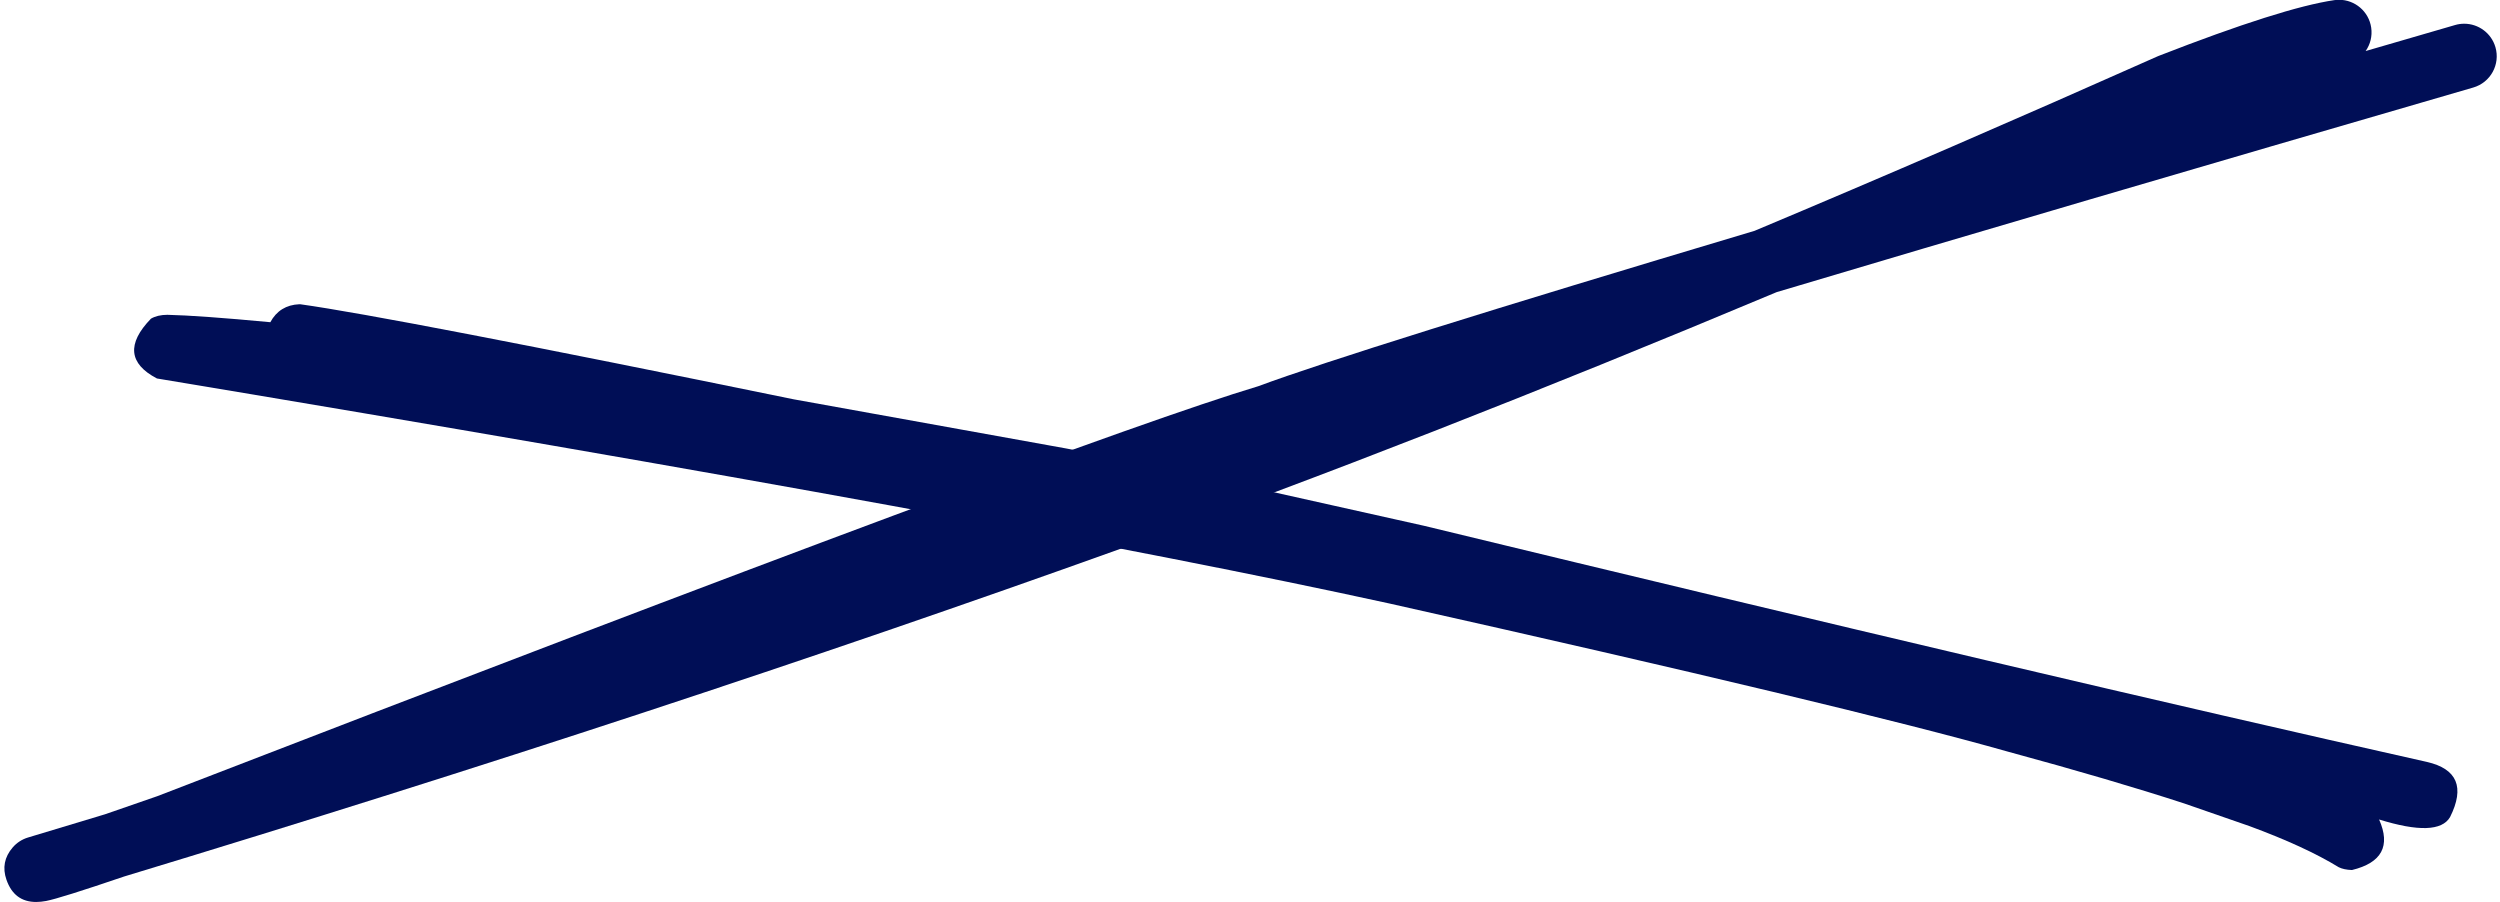 <?xml version="1.0" encoding="UTF-8" standalone="no"?><svg xmlns="http://www.w3.org/2000/svg" xmlns:xlink="http://www.w3.org/1999/xlink" fill="#000e56" height="142" preserveAspectRatio="xMidYMid meet" version="1" viewBox="499.9 278.3 393.5 142.0" width="393.5" zoomAndPan="magnify"><g><g id="change1_1"><path d="M868.066,278.267C870.566,278.267,872.754,280.1,873.127,282.646C873.325,283.996,872.978,285.3,872.251,286.334L872.251,286.334Q879.159,284.323,886.334,282.239C886.811,282.1,887.292,282.034,887.765,282.034C889.986,282.034,892.031,283.489,892.682,285.728C893.471,288.445,891.909,291.287,889.192,292.076Q822.969,311.316,779.525,324.288L779.531,324.288Q723.455,347.797,676.277,364.676L676.277,364.676Q604.015,390.613,519.35,416.288L519.359,416.288Q509.328,419.7,507.165,420.111L507.165,420.112Q506.326,420.271,505.588,420.271Q502.14,420.271,500.92,416.781L500.917,416.773Q499.94,413.966,501.894,411.692C502.532,410.95,503.37,410.405,504.307,410.124Q510.369,408.306,516.367,406.487L516.376,406.487Q519.927,405.272,524.58,403.646L524.588,403.646Q669.838,347.516,697.914,339.102L697.921,339.102Q713.273,333.389,776.046,314.638L776.052,314.638Q806.436,301.893,839.451,287.191C839.525,287.158,839.6,287.127,839.675,287.097Q859.101,279.527,867.316,278.322C867.568,278.285,867.818,278.267,868.066,278.267 Z"/></g><g id="change1_2"><path d="M879.743,408.266L879.743,408.266Q879.743,408.266,879.743,408.266L879.743,408.266L879.743,408.266Q879.743,408.266,879.743,408.266L879.743,408.266L879.743,408.266L879.743,408.266 M547.024,326.187L547.16,326.189Q561.747,328.228,624.819,341.15L667.815,348.906Q679.292,351.176,691.618,353.818L724.009,361.051Q821.784,384.749,881.898,398.227Q889.059,399.874,885.538,406.912Q883.627,410.169,874.368,407.285Q877.143,413.536,870.095,415.243Q868.804,415.194,868.023,414.803Q862.703,411.547,853.954,408.325L843.695,404.764Q832.254,401.037,816.08,396.647Q790.671,389.443,718.572,373.286Q659.033,360.251,524.602,337.872Q517.928,334.382,523.66,328.459Q524.686,327.859,526.239,327.85Q531.273,327.964,542.449,329.016Q543.915,326.318,547.024,326.187"/></g></g></svg>
